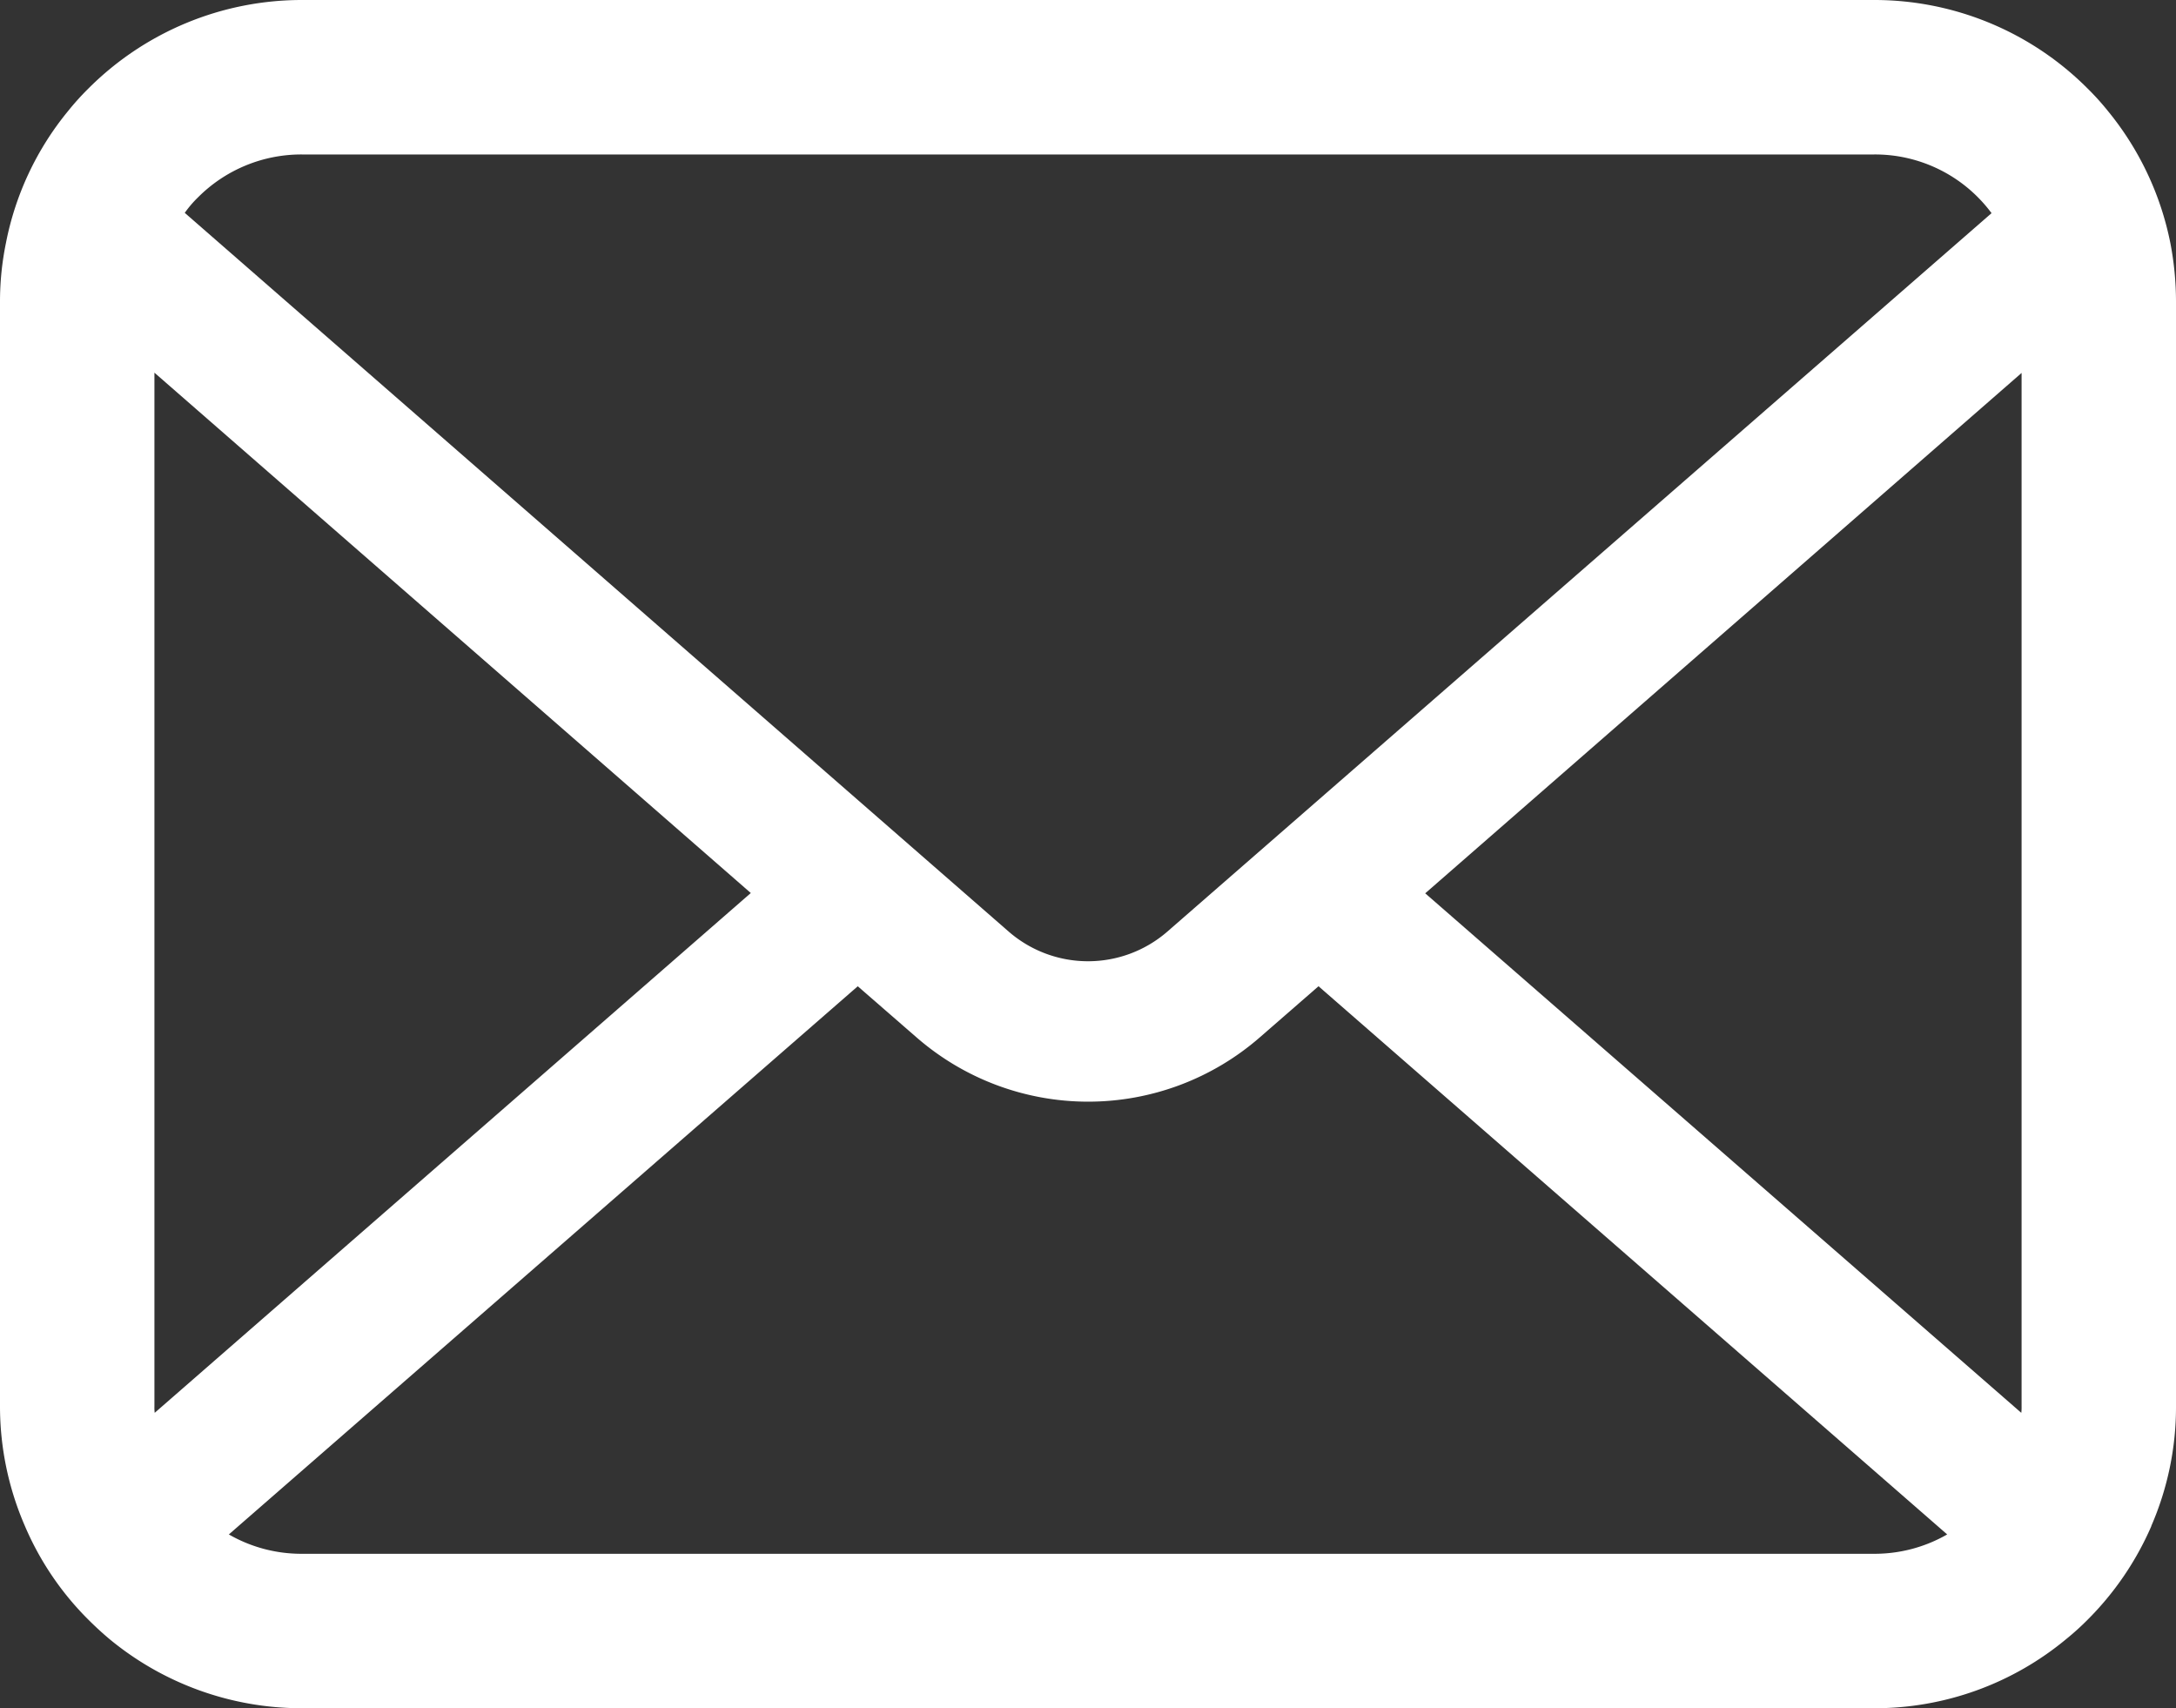 <svg xmlns="http://www.w3.org/2000/svg" width="511.999" height="401.876" viewBox="0 0 511.999 401.876">
  <rect x="0" y="0" width="511.999" height="401.876" fill="#333333" stroke="none"/>
  <g id="mail" transform="translate(0 -55.062)">
    <path id="パス_1" data-name="パス 1" d="M510.678,112.275a70.823,70.823,0,0,0-14.662-31.054,61.058,61.058,0,0,0-4.823-5.345,70.865,70.865,0,0,0-50.214-20.814H71.021a70.961,70.961,0,0,0-50.21,20.814,62.36,62.36,0,0,0-4.823,5.345,69.982,69.982,0,0,0-14.6,31.054A68.689,68.689,0,0,0,0,126.087V385.92a70.614,70.614,0,0,0,5.884,28.2,69.61,69.61,0,0,0,14.926,22c1.59,1.586,3.169,3.044,4.892,4.494a70.957,70.957,0,0,0,45.319,16.32H440.979A70.51,70.51,0,0,0,486.3,440.554a61.329,61.329,0,0,0,4.891-4.43,71.071,71.071,0,0,0,14.994-22v-.064A70.272,70.272,0,0,0,512,385.921V126.087A72.986,72.986,0,0,0,510.678,112.275Zm-464.169-10.7A34.305,34.305,0,0,1,71.021,91.4H440.979A34.126,34.126,0,0,1,468.6,105.208L274.7,274.2a28.46,28.46,0,0,1-37.391,0L43.472,105.136A26.212,26.212,0,0,1,46.509,101.571ZM36.334,385.92V142.735L176.658,265.15,36.4,387.435A10.371,10.371,0,0,1,36.334,385.92ZM440.979,420.6H71.021a34.209,34.209,0,0,1-17.174-4.552L201.825,287.086,215.64,299.1a61.48,61.48,0,0,0,80.792,0l13.808-12.018L458.16,416.045A34.255,34.255,0,0,1,440.979,420.6Zm34.687-34.677a10.826,10.826,0,0,1-.068,1.515L335.346,265.221,475.666,142.8Z" fill="#fff"/>
  </g>
</svg>
